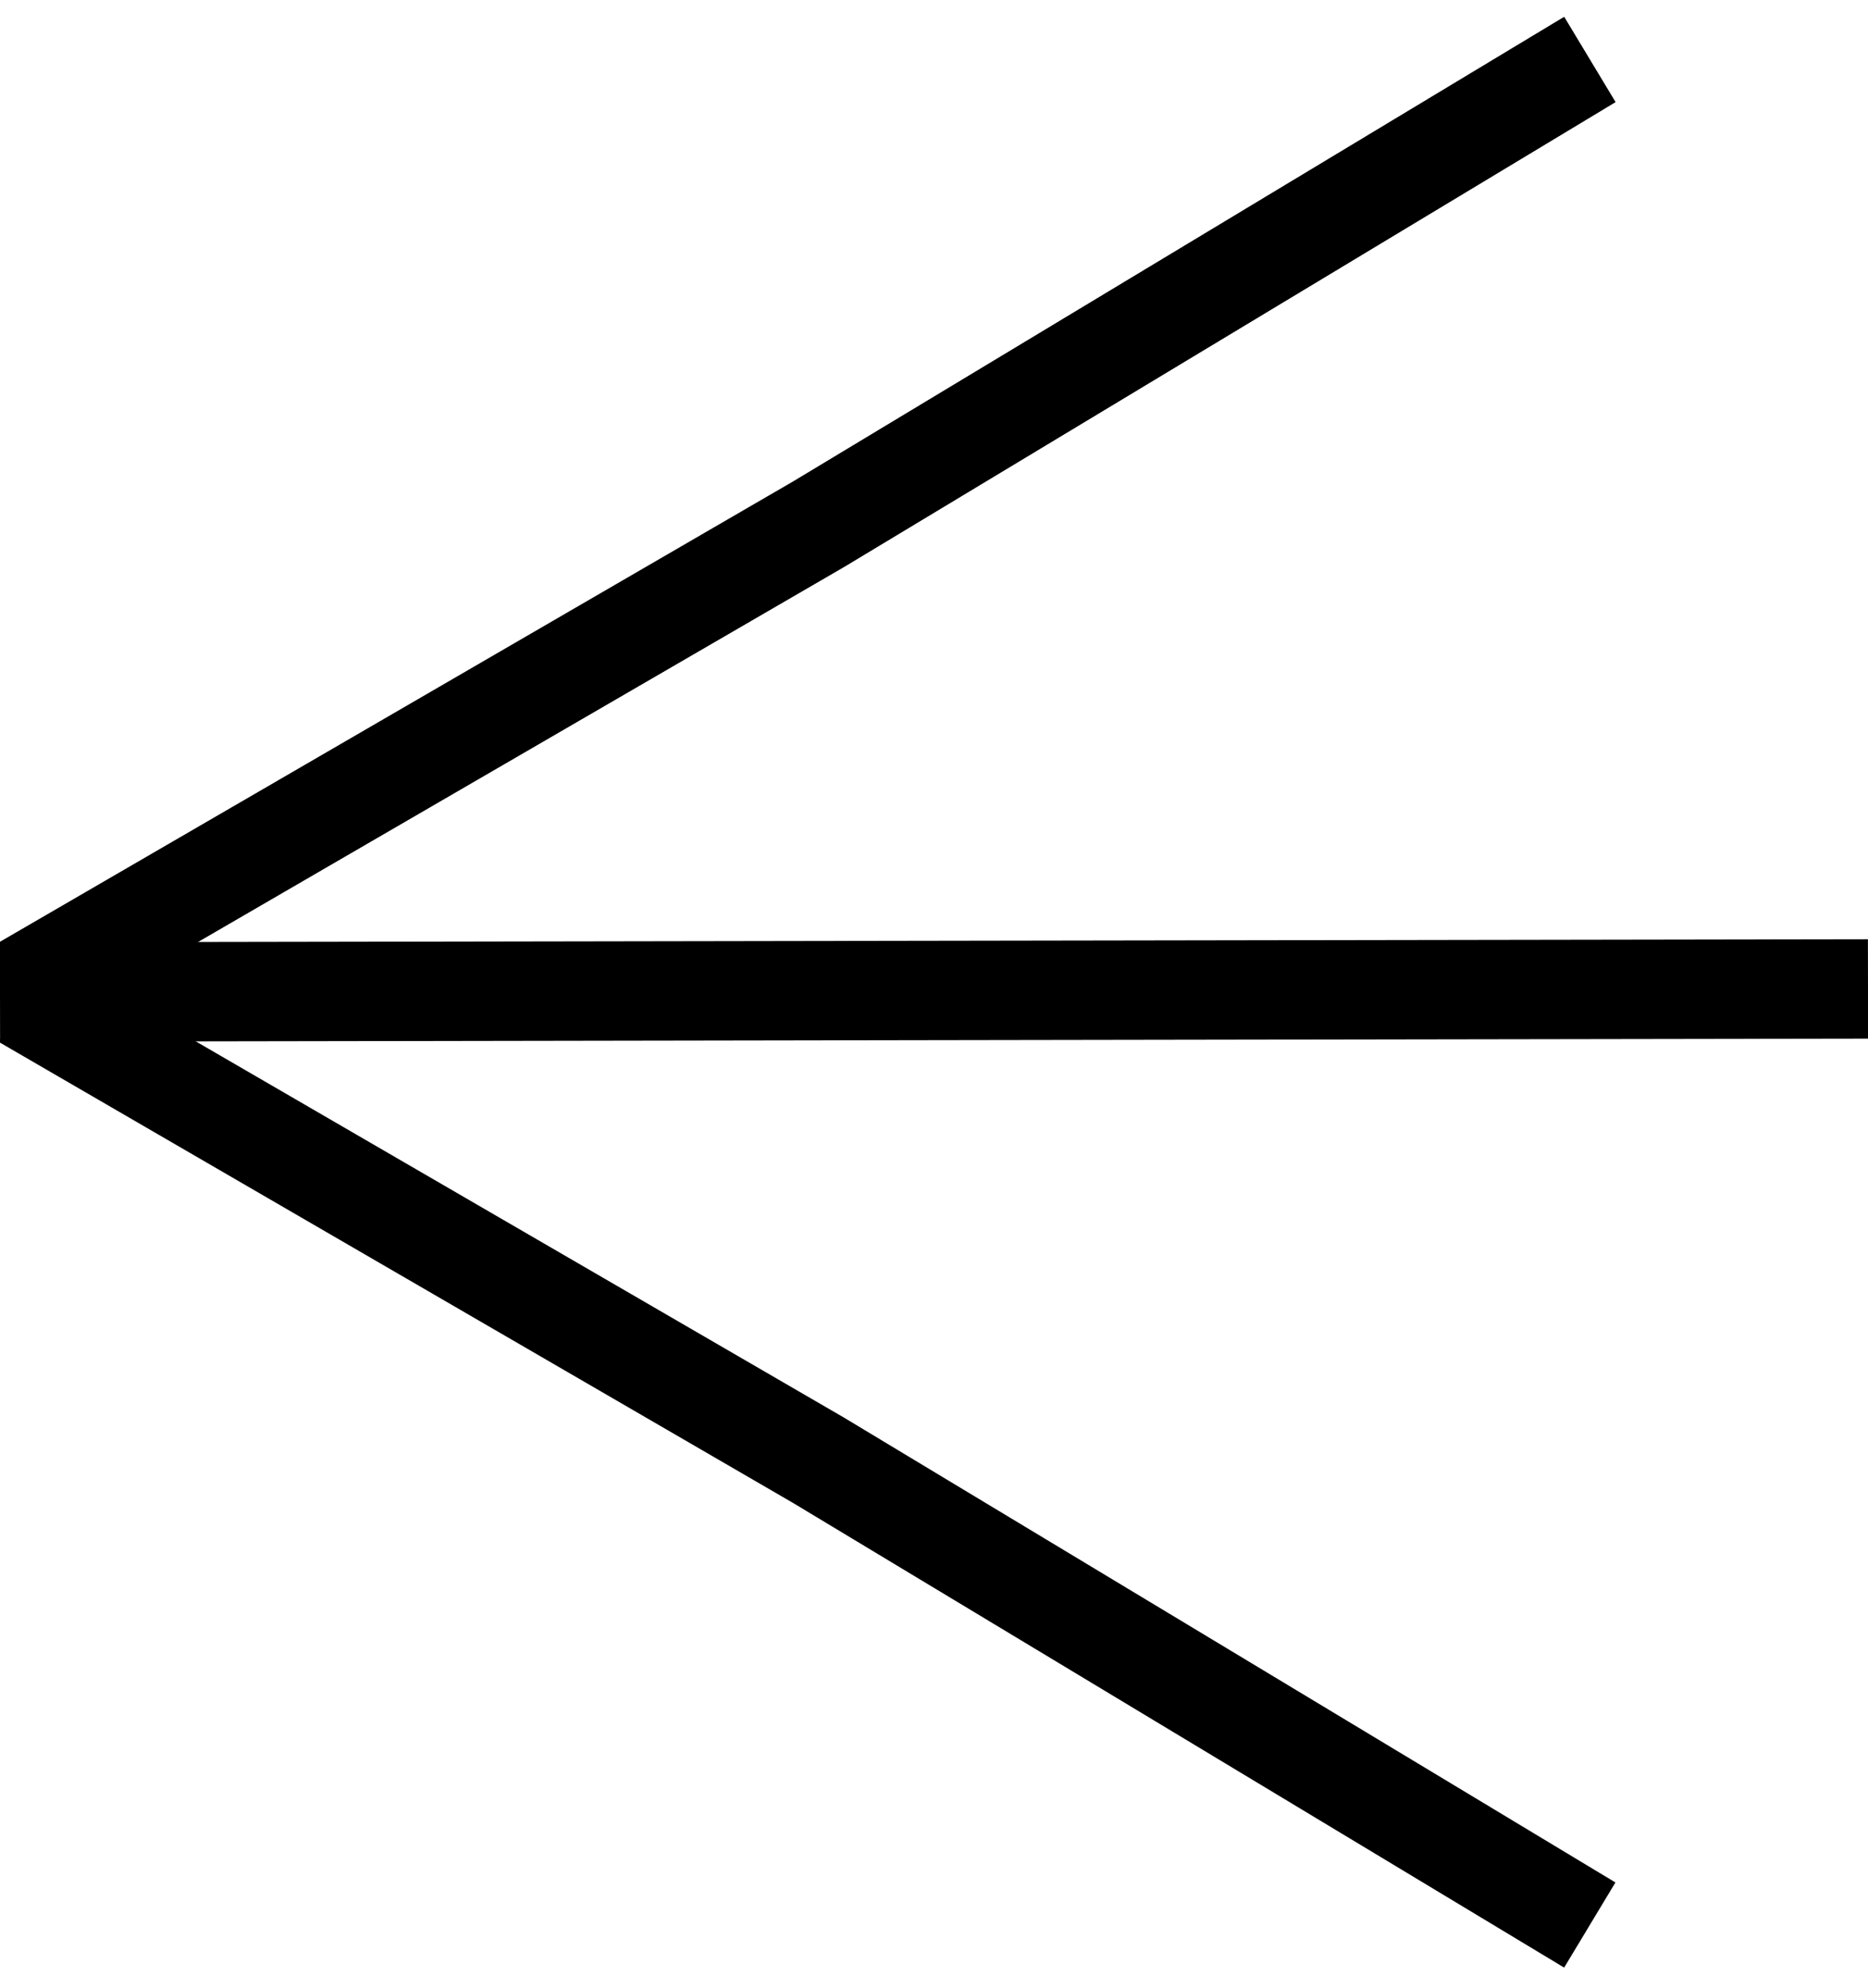 <svg width="47" height="50" viewBox="0 0 47 50" fill="none" xmlns="http://www.w3.org/2000/svg">
<path d="M40 1.497L20.596 13.187L0.594 24.794" stroke="black" stroke-width="2.5"/>
<path d="M40 1.497L20.596 13.187L0.594 24.794" stroke="black" stroke-width="2.5"/>
<path d="M40 48.424L20.596 36.734L0.594 25.127" stroke="black" stroke-width="2.5"/>
<path d="M47 24.877L23.5 24.915L-5.56706e-05 24.954" stroke="black" stroke-width="2.5"/>
</svg>

